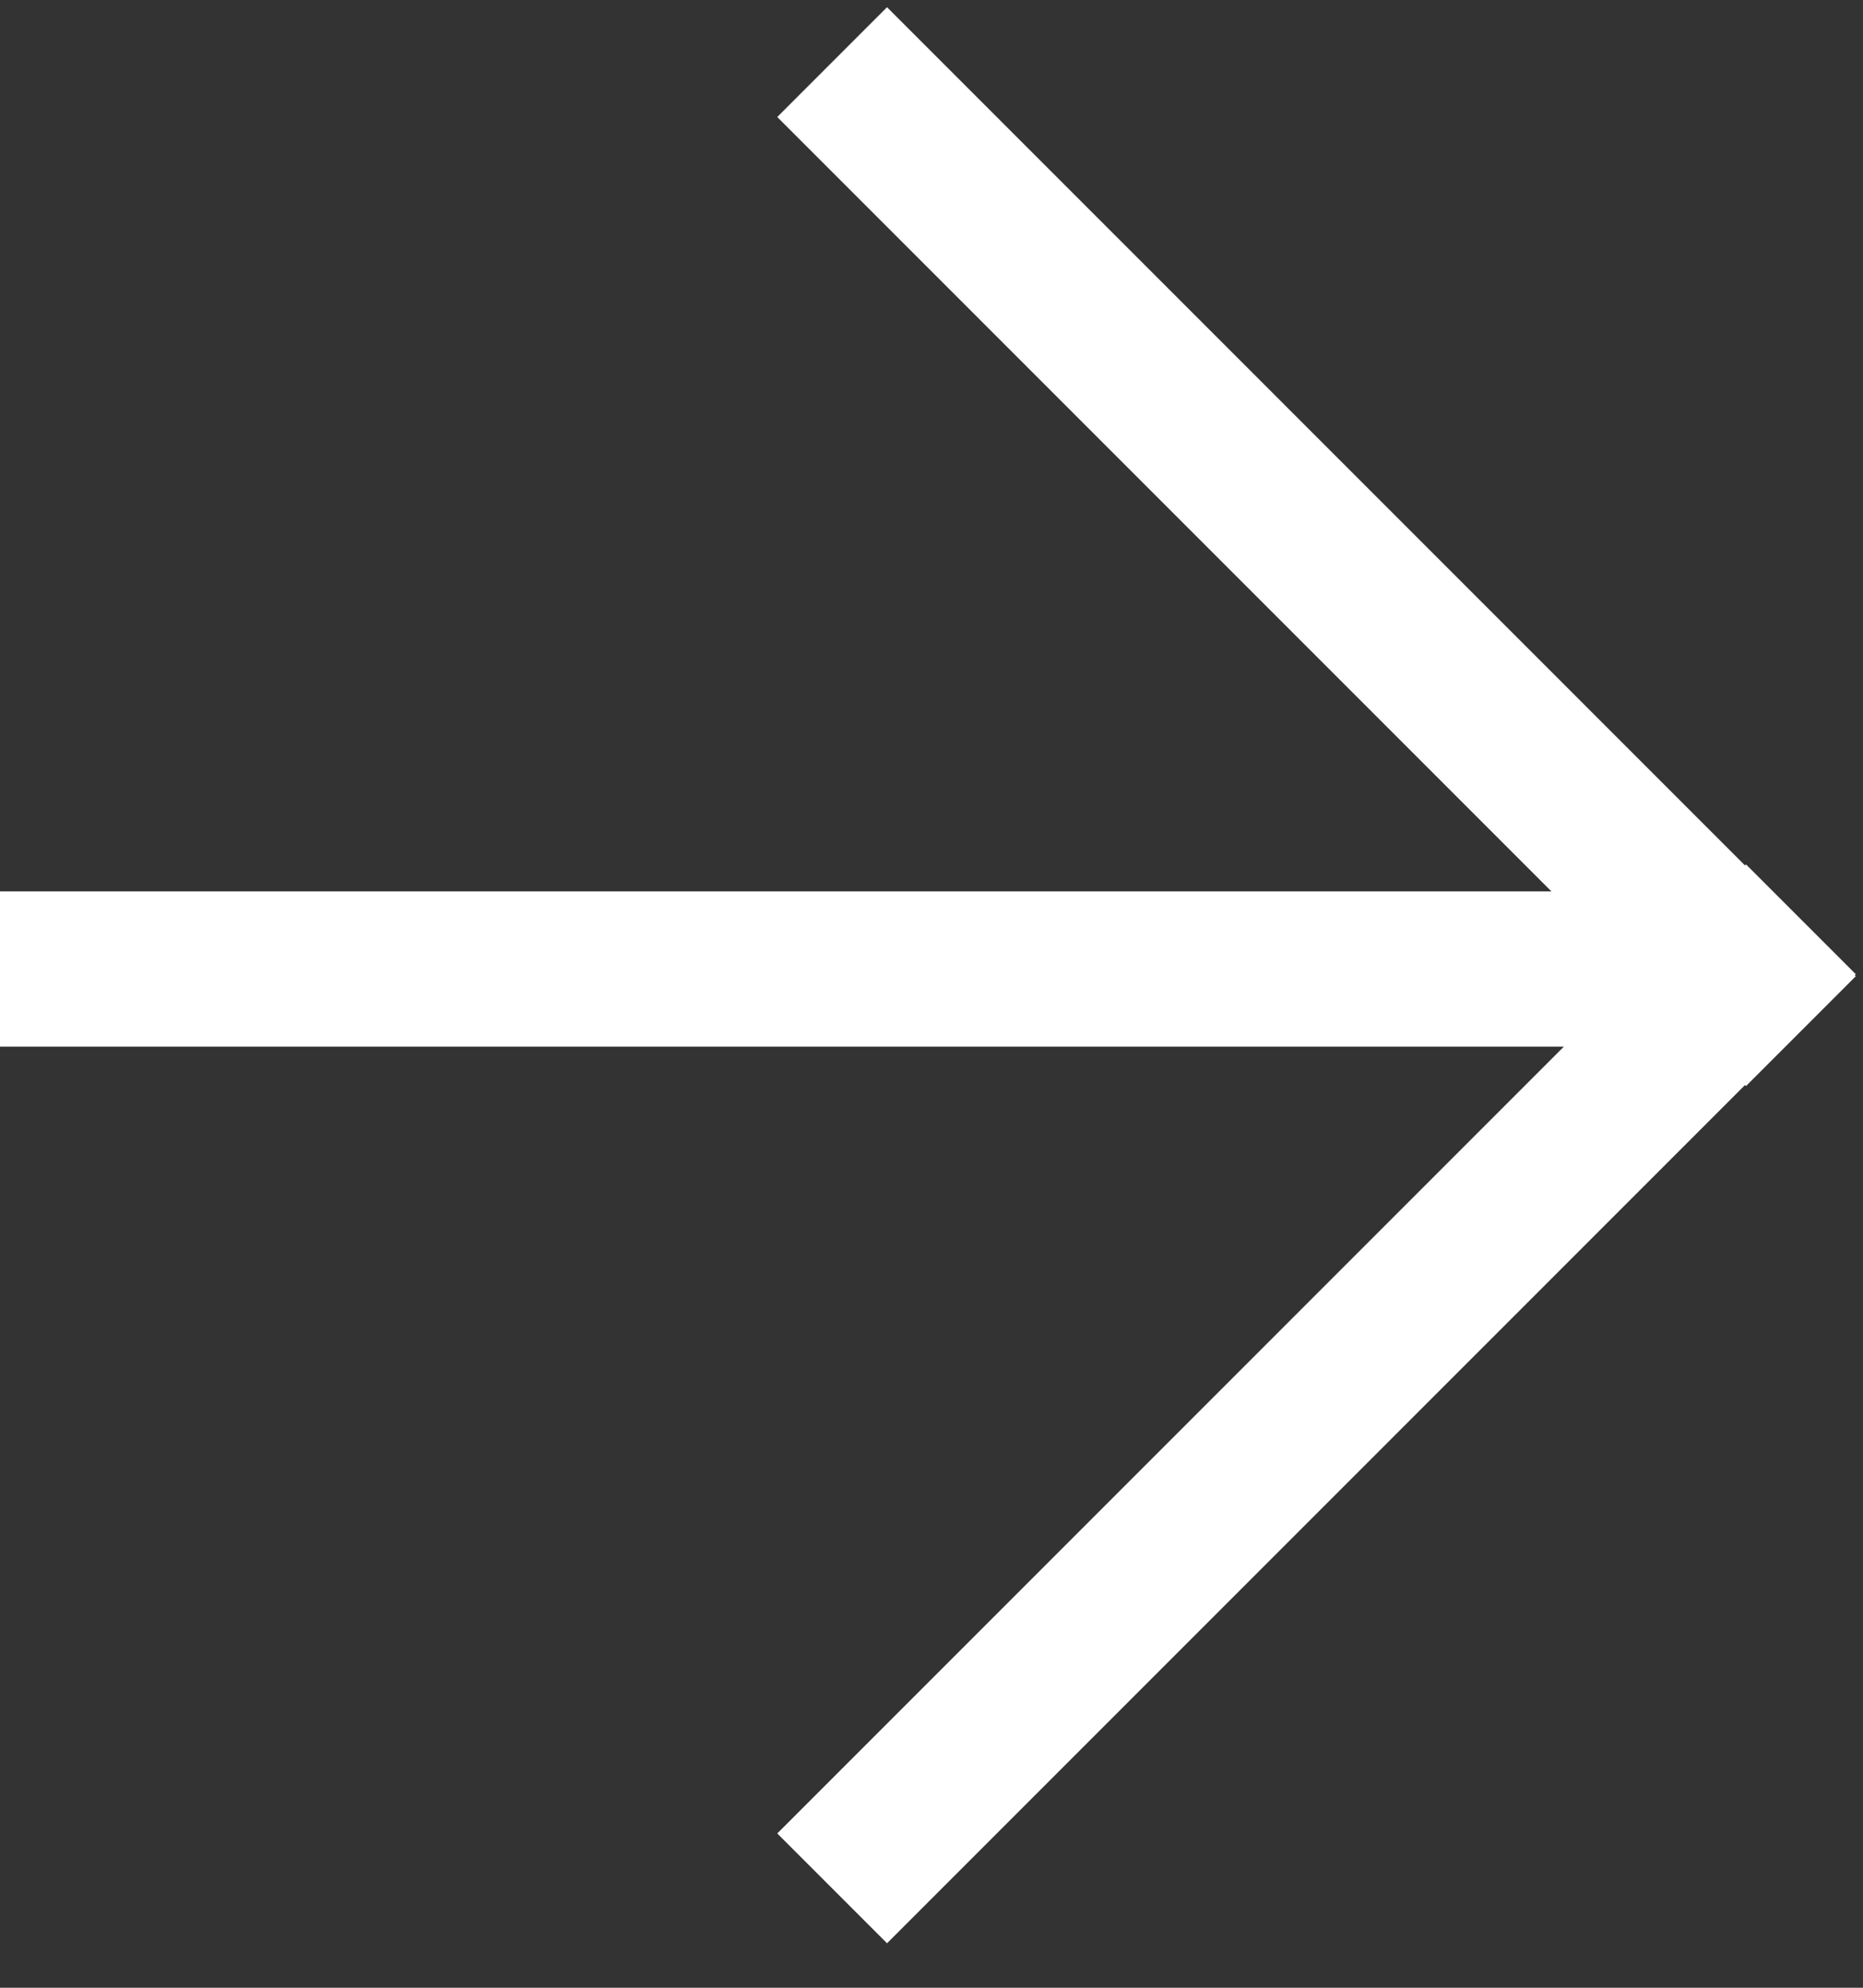 <?xml version="1.0" encoding="UTF-8"?>
<svg width="30px" height="32px" viewBox="0 0 30 32" version="1.1" xmlns="http://www.w3.org/2000/svg" xmlns:xlink="http://www.w3.org/1999/xlink">
    <rect x="0" y="0" width="30" height="32" fill="#333333" stroke="none"/>
    <!-- Generator: Sketch 55.2 (78181) - https://sketchapp.com -->
    <title>Group</title>
    <desc>Created with Sketch.</desc>
    <g id="Design" stroke="none" stroke-width="1" fill="none" fill-rule="evenodd">
        <g id="Homepage" transform="translate(-1346, -488)" fill="#FFFFFF" fill-rule="nonzero" stroke="#FFFFFF" stroke-width="2.5">
            <g id="Group" transform="translate(1346, 489)">
                <path d="M0,14.6 L28.4,14.6" id="Path"></path>
                <path d="M13.4,0 L29,15.6" id="Path"></path>
                <path d="M13.4,29.4 L29,13.8" id="Path"></path>
            </g>
        </g>
    </g>
</svg>